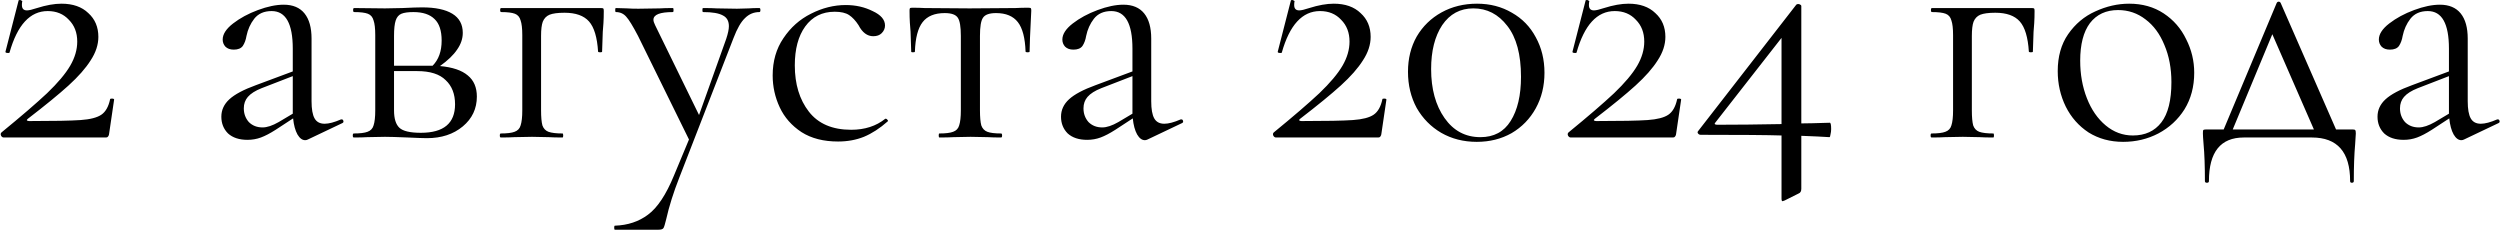 <?xml version="1.0" encoding="UTF-8"?> <svg xmlns="http://www.w3.org/2000/svg" width="1491" height="137" viewBox="0 0 1491 137" fill="none"><path d="M0.865 79C12.598 69.4 21.665 61.6 28.065 55.6C34.465 49.467 39.065 44 41.865 39.2C44.665 34.4 46.065 29.6 46.065 24.8C46.065 19.467 44.398 15.133 41.065 11.8C37.865 8.333 33.665 6.6 28.465 6.6C17.931 6.6 10.332 14.867 5.665 31.4C5.665 31.533 5.398 31.6 4.865 31.6C3.665 31.6 3.132 31.333 3.265 30.8L11.065 0.4C11.065 0.133 11.332 -5.24521e-06 11.865 -5.24521e-06C12.265 -5.24521e-06 12.598 0.133 12.865 0.4C13.265 0.533 13.398 0.667 13.265 0.8C13.132 1.333 13.065 2.067 13.065 3C13.065 5.133 14.065 6.2 16.065 6.2C17.265 6.2 19.265 5.733 22.065 4.8C27.532 3.067 32.398 2.2 36.665 2.2C43.465 2.2 48.798 4.067 52.665 7.8C56.665 11.4 58.665 16.133 58.665 22C58.665 26.667 57.132 31.333 54.065 36C51.132 40.667 46.731 45.667 40.865 51C35.132 56.2 27.065 62.8 16.665 70.8C16.131 71.2 15.931 71.533 16.065 71.8C16.331 72.067 16.798 72.2 17.465 72.2C32.132 72.2 42.331 72 48.065 71.6C53.798 71.2 57.931 70.133 60.465 68.4C62.998 66.667 64.731 63.6 65.665 59.2C65.665 58.933 65.998 58.8 66.665 58.8C67.598 58.8 68.065 59 68.065 59.4L65.065 79.8C65.065 80.333 64.865 80.867 64.465 81.4C64.198 81.8 63.798 82 63.265 82H2.265C1.598 82 1.065 81.667 0.665 81C0.265 80.2 0.332 79.533 0.865 79ZM203.809 71.2C204.342 71.2 204.675 71.533 204.809 72.2C204.942 72.733 204.742 73.133 204.209 73.4L183.609 83.2C183.075 83.467 182.542 83.6 182.009 83.6C180.275 83.6 178.742 82.467 177.409 80.2C176.075 77.8 175.209 74.6 174.809 70.6L164.409 77.4C161.075 79.533 158.142 81.067 155.609 82C153.075 82.933 150.409 83.4 147.609 83.4C142.675 83.4 138.809 82.133 136.009 79.6C133.342 76.933 132.009 73.6 132.009 69.6C132.009 65.6 133.609 62.133 136.809 59.2C140.009 56.267 145.275 53.467 152.609 50.8L174.609 42.6V29C174.609 14.067 170.409 6.6 162.009 6.6C157.475 6.6 154.009 8.133 151.609 11.2C149.342 14.133 147.809 17.533 147.009 21.4C146.609 23.8 145.875 25.8 144.809 27.4C143.742 28.867 141.942 29.6 139.409 29.6C137.275 29.6 135.609 29 134.409 27.8C133.342 26.6 132.809 25.2 132.809 23.6C132.809 20.4 134.875 17.2 139.009 14C143.142 10.8 148.075 8.133 153.809 6C159.542 3.867 164.675 2.8 169.209 2.8C174.675 2.8 178.809 4.533 181.609 8C184.409 11.467 185.809 16.467 185.809 23V60.4C185.809 65.067 186.409 68.467 187.609 70.6C188.809 72.733 190.809 73.8 193.609 73.8C196.142 73.8 199.409 72.933 203.409 71.2H203.809ZM174.609 67.8V66.8V45.4L156.009 52.6C152.275 54.067 149.542 55.8 147.809 57.8C146.209 59.667 145.409 61.933 145.409 64.6C145.409 67.8 146.409 70.533 148.409 72.8C150.542 74.933 153.275 76 156.609 76C159.275 76 162.475 74.933 166.209 72.8L174.609 67.8ZM262.398 39.4C269.864 40.067 275.398 41.933 278.998 45C282.598 47.933 284.398 52.133 284.398 57.6C284.398 64.8 281.598 70.733 275.998 75.4C270.398 80.067 263.264 82.4 254.598 82.4C252.598 82.4 248.798 82.267 243.198 82C236.798 81.733 232.264 81.6 229.598 81.6L218.998 81.8C217.131 81.933 214.464 82 210.998 82C210.598 82 210.398 81.6 210.398 80.8C210.398 80 210.598 79.6 210.998 79.6C214.731 79.6 217.464 79.267 219.198 78.6C221.064 77.933 222.264 76.667 222.798 74.8C223.464 72.8 223.798 69.8 223.798 65.8V21C223.798 17 223.464 14.067 222.798 12.2C222.264 10.2 221.131 8.867 219.398 8.2C217.664 7.533 214.931 7.2 211.198 7.2C210.798 7.2 210.598 6.8 210.598 6C210.598 5.2 210.798 4.8 211.198 4.8L229.598 5L239.998 4.8C245.331 4.533 249.264 4.4 251.798 4.4C259.664 4.4 265.664 5.667 269.798 8.2C273.931 10.733 275.998 14.533 275.998 19.6C275.998 23.067 274.864 26.4 272.598 29.6C270.464 32.8 267.064 36.067 262.398 39.4ZM246.598 7.2C243.398 7.2 240.998 7.533 239.398 8.2C237.798 8.867 236.664 10.2 235.998 12.2C235.331 14.2 234.998 17.267 234.998 21.4V39.2H255.798H257.998C261.598 35.6 263.398 30.6 263.398 24.2C263.398 18.333 261.998 14.067 259.198 11.4C256.398 8.6 252.198 7.2 246.598 7.2ZM250.998 79.2C264.598 79.2 271.398 73.533 271.398 62.2C271.398 56.067 269.531 51.267 265.798 47.8C262.198 44.2 256.531 42.4 248.798 42.4H234.998V65.8C234.998 70.733 236.064 74.2 238.198 76.2C240.331 78.2 244.598 79.2 250.998 79.2ZM358.493 4.8C359.293 4.8 359.76 4.933 359.893 5.2C360.026 5.333 360.093 5.8 360.093 6.6C360.093 9.267 360.026 11.667 359.893 13.8C359.76 15.8 359.626 17.533 359.493 19L359.093 30.8C359.093 31.067 358.693 31.2 357.893 31.2C357.226 31.2 356.826 31.067 356.693 30.8C356.16 22.267 354.36 16.267 351.293 12.8C348.226 9.333 343.36 7.6 336.693 7.6C332.693 7.6 329.693 8 327.693 8.8C325.826 9.6 324.493 11 323.693 13C323.026 14.867 322.693 17.667 322.693 21.4V65.8C322.693 69.8 322.96 72.8 323.493 74.8C324.16 76.667 325.36 77.933 327.093 78.6C328.96 79.267 331.76 79.6 335.493 79.6C335.76 79.6 335.893 80 335.893 80.8C335.893 81.6 335.76 82 335.493 82C332.026 82 329.293 81.933 327.293 81.8L317.293 81.6L306.693 81.8C304.826 81.933 302.16 82 298.693 82C298.293 82 298.093 81.6 298.093 80.8C298.093 80 298.293 79.6 298.693 79.6C302.426 79.6 305.16 79.267 306.893 78.6C308.76 77.933 309.96 76.667 310.493 74.8C311.16 72.8 311.493 69.8 311.493 65.8V21C311.493 17 311.16 14.067 310.493 12.2C309.96 10.2 308.826 8.867 307.093 8.2C305.36 7.533 302.626 7.2 298.893 7.2C298.493 7.2 298.293 6.8 298.293 6C298.293 5.2 298.493 4.8 298.893 4.8H358.493ZM452.907 4.8C453.307 4.8 453.507 5.2 453.507 6C453.507 6.8 453.307 7.2 452.907 7.2C449.574 7.2 446.707 8.4 444.307 10.8C441.907 13.067 439.64 17 437.507 22.6L405.107 106C401.64 114.8 399.04 123.067 397.307 130.8C396.64 133.6 396.107 135.333 395.707 136C395.307 136.667 394.307 137 392.707 137H366.707C366.44 137 366.307 136.6 366.307 135.8C366.307 135 366.44 134.6 366.707 134.6C374.44 134.333 381.04 132.133 386.507 128C392.107 123.867 397.24 116.133 401.907 104.8L410.907 83.2L380.507 21.4C377.44 15.533 375.107 11.733 373.507 10C371.907 8.133 369.84 7.2 367.307 7.2C367.04 7.2 366.907 6.8 366.907 6C366.907 5.2 367.04 4.8 367.307 4.8L374.107 5C375.707 5.133 377.907 5.2 380.707 5.2L393.507 5C395.374 4.867 397.974 4.8 401.307 4.8C401.574 4.8 401.707 5.2 401.707 6C401.707 6.8 401.574 7.2 401.307 7.2C393.574 7.2 389.707 8.733 389.707 11.8C389.707 12.6 390.04 13.667 390.707 15L416.907 68.6L433.107 23.2C434.174 20 434.707 17.467 434.707 15.6C434.707 12.533 433.507 10.4 431.107 9.2C428.707 7.867 424.774 7.2 419.307 7.2C419.04 7.2 418.907 6.8 418.907 6C418.907 5.2 419.04 4.8 419.307 4.8C422.907 4.8 425.64 4.867 427.507 5L439.507 5.2L446.707 5C448.04 4.867 450.107 4.8 452.907 4.8ZM499.821 84.4C491.154 84.4 483.888 82.533 478.021 78.8C472.154 74.933 467.821 70 465.021 64C462.221 58 460.821 51.667 460.821 45C460.821 36.467 462.954 29.067 467.221 22.8C471.488 16.4 476.954 11.533 483.621 8.2C490.421 4.733 497.354 3 504.421 3C510.288 3 515.621 4.2 520.421 6.6C525.354 8.867 527.821 11.733 527.821 15.2C527.821 16.933 527.154 18.467 525.821 19.8C524.621 21 522.954 21.6 520.821 21.6C517.221 21.6 514.288 19.4 512.021 15C510.288 12.333 508.421 10.333 506.421 9C504.421 7.667 501.554 7 497.821 7C490.354 7 484.488 9.933 480.221 15.8C476.088 21.533 474.021 29.267 474.021 39C474.021 50.2 476.821 59.4 482.421 66.6C488.021 73.8 496.421 77.4 507.621 77.4C515.754 77.4 522.554 75.2 528.021 70.8H528.221C528.621 70.8 528.954 71 529.221 71.4C529.621 71.8 529.688 72.133 529.421 72.4C524.754 76.533 520.021 79.6 515.221 81.6C510.554 83.467 505.421 84.4 499.821 84.4ZM560.248 82C559.981 82 559.848 81.6 559.848 80.8C559.848 80 559.981 79.6 560.248 79.6C563.981 79.6 566.714 79.267 568.448 78.6C570.314 77.933 571.514 76.667 572.048 74.8C572.714 72.8 573.048 69.8 573.048 65.8V21.4C573.048 15.933 572.448 12.333 571.248 10.6C570.048 8.733 567.448 7.8 563.448 7.8C557.448 7.8 553.048 9.6 550.248 13.2C547.448 16.8 545.914 22.667 545.648 30.8C545.648 31.067 545.248 31.2 544.448 31.2C543.781 31.2 543.448 31.067 543.448 30.8L543.048 18.8C542.914 17.333 542.781 15.6 542.648 13.6C542.514 11.467 542.448 9.067 542.448 6.4C542.448 5.6 542.514 5.133 542.648 5C542.781 4.733 543.248 4.6 544.048 4.6C546.848 4.6 549.314 4.667 551.448 4.8L578.248 5L605.648 4.8C607.914 4.667 610.448 4.6 613.248 4.6C614.181 4.6 614.714 4.733 614.848 5C614.981 5.133 615.048 5.6 615.048 6.4C614.381 19.733 614.048 27.867 614.048 30.8C614.048 31.067 613.648 31.2 612.848 31.2C612.181 31.2 611.781 31.067 611.648 30.8C611.381 22.667 609.848 16.8 607.048 13.2C604.248 9.6 599.914 7.8 594.048 7.8C590.048 7.8 587.448 8.733 586.248 10.6C585.048 12.333 584.448 15.933 584.448 21.4V65.8C584.448 69.8 584.714 72.8 585.248 74.8C585.914 76.667 587.114 77.933 588.848 78.6C590.581 79.267 593.314 79.6 597.048 79.6C597.448 79.6 597.648 80 597.648 80.8C597.648 81.6 597.448 82 597.048 82C593.714 82 591.114 81.933 589.248 81.8L578.848 81.6L568.648 81.8C566.648 81.933 563.848 82 560.248 82ZM704.59 71.2C705.123 71.2 705.457 71.533 705.59 72.2C705.723 72.733 705.523 73.133 704.99 73.4L684.39 83.2C683.857 83.467 683.323 83.6 682.79 83.6C681.057 83.6 679.523 82.467 678.19 80.2C676.857 77.8 675.99 74.6 675.59 70.6L665.19 77.4C661.857 79.533 658.923 81.067 656.39 82C653.857 82.933 651.19 83.4 648.39 83.4C643.457 83.4 639.59 82.133 636.79 79.6C634.123 76.933 632.79 73.6 632.79 69.6C632.79 65.6 634.39 62.133 637.59 59.2C640.79 56.267 646.057 53.467 653.39 50.8L675.39 42.6V29C675.39 14.067 671.19 6.6 662.79 6.6C658.257 6.6 654.79 8.133 652.39 11.2C650.123 14.133 648.59 17.533 647.79 21.4C647.39 23.8 646.657 25.8 645.59 27.4C644.523 28.867 642.723 29.6 640.19 29.6C638.057 29.6 636.39 29 635.19 27.8C634.123 26.6 633.59 25.2 633.59 23.6C633.59 20.4 635.657 17.2 639.79 14C643.923 10.8 648.857 8.133 654.59 6C660.323 3.867 665.457 2.8 669.99 2.8C675.457 2.8 679.59 4.533 682.39 8C685.19 11.467 686.59 16.467 686.59 23V60.4C686.59 65.067 687.19 68.467 688.39 70.6C689.59 72.733 691.59 73.8 694.39 73.8C696.923 73.8 700.19 72.933 704.19 71.2H704.59ZM675.39 67.8V66.8V45.4L656.79 52.6C653.057 54.067 650.323 55.8 648.59 57.8C646.99 59.667 646.19 61.933 646.19 64.6C646.19 67.8 647.19 70.533 649.19 72.8C651.323 74.933 654.057 76 657.39 76C660.057 76 663.257 74.933 666.99 72.8L675.39 67.8ZM759.654 79C771.387 69.4 780.454 61.6 786.854 55.6C793.254 49.467 797.854 44 800.654 39.2C803.454 34.4 804.854 29.6 804.854 24.8C804.854 19.467 803.187 15.133 799.854 11.8C796.654 8.333 792.454 6.6 787.254 6.6C776.721 6.6 769.121 14.867 764.454 31.4C764.454 31.533 764.187 31.6 763.654 31.6C762.454 31.6 761.921 31.333 762.054 30.8L769.854 0.4C769.854 0.133 770.121 -5.24521e-06 770.654 -5.24521e-06C771.054 -5.24521e-06 771.387 0.133 771.654 0.4C772.054 0.533 772.187 0.667 772.054 0.8C771.921 1.333 771.854 2.067 771.854 3C771.854 5.133 772.854 6.2 774.854 6.2C776.054 6.2 778.054 5.733 780.854 4.8C786.321 3.067 791.187 2.2 795.454 2.2C802.254 2.2 807.587 4.067 811.454 7.8C815.454 11.4 817.454 16.133 817.454 22C817.454 26.667 815.921 31.333 812.854 36C809.921 40.667 805.521 45.667 799.654 51C793.921 56.2 785.854 62.8 775.454 70.8C774.921 71.2 774.721 71.533 774.854 71.8C775.121 72.067 775.587 72.2 776.254 72.2C790.921 72.2 801.121 72 806.854 71.6C812.587 71.2 816.721 70.133 819.254 68.4C821.787 66.667 823.521 63.6 824.454 59.2C824.454 58.933 824.787 58.8 825.454 58.8C826.387 58.8 826.854 59 826.854 59.4L823.854 79.8C823.854 80.333 823.654 80.867 823.254 81.4C822.987 81.8 822.587 82 822.054 82H761.054C760.387 82 759.854 81.667 759.454 81C759.054 80.2 759.121 79.533 759.654 79ZM880.723 84.6C872.856 84.6 865.789 82.8 859.523 79.2C853.389 75.6 848.523 70.667 844.923 64.4C841.456 58 839.723 50.8 839.723 42.8C839.723 34.933 841.456 27.933 844.923 21.8C848.523 15.667 853.456 10.867 859.723 7.4C865.989 3.933 873.056 2.2 880.923 2.2C888.656 2.2 895.589 4 901.723 7.6C907.856 11.067 912.589 15.933 915.923 22.2C919.389 28.467 921.123 35.533 921.123 43.4C921.123 51.267 919.389 58.333 915.923 64.6C912.456 70.867 907.656 75.8 901.523 79.4C895.389 82.867 888.456 84.6 880.723 84.6ZM882.923 81.8C890.923 81.8 896.923 78.6 900.923 72.2C905.056 65.667 907.123 56.867 907.123 45.8C907.123 32.467 904.389 22.333 898.923 15.4C893.589 8.467 886.856 5 878.723 5C870.856 5 864.656 8.333 860.123 15C855.723 21.667 853.523 30.4 853.523 41.2C853.523 53.067 856.189 62.8 861.523 70.4C866.856 78 873.989 81.8 882.923 81.8ZM935.435 79C947.168 69.4 956.235 61.6 962.635 55.6C969.035 49.467 973.635 44 976.435 39.2C979.235 34.4 980.635 29.6 980.635 24.8C980.635 19.467 978.968 15.133 975.635 11.8C972.435 8.333 968.235 6.6 963.035 6.6C952.502 6.6 944.902 14.867 940.235 31.4C940.235 31.533 939.968 31.6 939.435 31.6C938.235 31.6 937.702 31.333 937.835 30.8L945.635 0.4C945.635 0.133 945.902 -5.24521e-06 946.435 -5.24521e-06C946.835 -5.24521e-06 947.168 0.133 947.435 0.4C947.835 0.533 947.968 0.667 947.835 0.8C947.702 1.333 947.635 2.067 947.635 3C947.635 5.133 948.635 6.2 950.635 6.2C951.835 6.2 953.835 5.733 956.635 4.8C962.102 3.067 966.968 2.2 971.235 2.2C978.035 2.2 983.368 4.067 987.235 7.8C991.235 11.4 993.235 16.133 993.235 22C993.235 26.667 991.702 31.333 988.635 36C985.702 40.667 981.302 45.667 975.435 51C969.702 56.2 961.635 62.8 951.235 70.8C950.702 71.2 950.502 71.533 950.635 71.8C950.902 72.067 951.368 72.2 952.035 72.2C966.702 72.2 976.902 72 982.635 71.6C988.368 71.2 992.502 70.133 995.035 68.4C997.568 66.667 999.302 63.6 1000.24 59.2C1000.24 58.933 1000.57 58.8 1001.24 58.8C1002.17 58.8 1002.64 59 1002.64 59.4L999.635 79.8C999.635 80.333 999.435 80.867 999.035 81.4C998.768 81.8 998.368 82 997.835 82H936.835C936.168 82 935.635 81.667 935.235 81C934.835 80.2 934.902 79.533 935.435 79ZM1091.3 73.2C1091.84 73.2 1092.1 74.467 1092.1 77C1092.1 78.067 1091.97 79.133 1091.7 80.2C1091.57 81.267 1091.37 81.8 1091.1 81.8C1087.1 81.533 1081.5 81.267 1074.3 81V112.6C1074.3 114.067 1073.77 115 1072.7 115.4L1064.3 119.6C1063.5 119.867 1063.1 120 1063.1 120C1062.7 120 1062.5 119.467 1062.5 118.4V80.8C1054.1 80.533 1038.04 80.4 1014.3 80.4C1013.64 80.4 1013.1 80.133 1012.7 79.6C1012.3 79.067 1012.37 78.533 1012.9 78L1071.3 2.8C1071.57 2.533 1071.97 2.4 1072.5 2.4C1072.9 2.4 1073.3 2.533 1073.7 2.8C1074.1 2.933 1074.3 3.2 1074.3 3.6V73.6C1077.37 73.6 1083.04 73.467 1091.3 73.2ZM1024.1 74.4C1035.57 74.4 1048.37 74.267 1062.5 74V22.6L1023.1 73C1022.7 73.4 1022.57 73.733 1022.7 74C1022.97 74.267 1023.44 74.4 1024.1 74.4ZM1211.81 4.8C1212.61 4.8 1213.08 4.933 1213.21 5.2C1213.35 5.333 1213.41 5.8 1213.41 6.6C1213.41 9.267 1213.35 11.667 1213.21 13.8C1213.08 15.8 1212.95 17.533 1212.81 19L1212.41 30.8C1212.41 31.067 1212.01 31.2 1211.21 31.2C1210.55 31.2 1210.15 31.067 1210.01 30.8C1209.48 22.267 1207.68 16.267 1204.61 12.8C1201.55 9.333 1196.68 7.6 1190.01 7.6C1186.01 7.6 1183.01 8 1181.01 8.8C1179.15 9.6 1177.81 11 1177.01 13C1176.35 14.867 1176.01 17.667 1176.01 21.4V65.8C1176.01 69.8 1176.28 72.8 1176.81 74.8C1177.48 76.667 1178.68 77.933 1180.41 78.6C1182.28 79.267 1185.08 79.6 1188.81 79.6C1189.08 79.6 1189.21 80 1189.21 80.8C1189.21 81.6 1189.08 82 1188.81 82C1185.35 82 1182.61 81.933 1180.61 81.8L1170.61 81.6L1160.01 81.8C1158.15 81.933 1155.48 82 1152.01 82C1151.61 82 1151.41 81.6 1151.41 80.8C1151.41 80 1151.61 79.6 1152.01 79.6C1155.75 79.6 1158.48 79.267 1160.21 78.6C1162.08 77.933 1163.28 76.667 1163.81 74.8C1164.48 72.8 1164.81 69.8 1164.81 65.8V21C1164.81 17 1164.48 14.067 1163.81 12.2C1163.28 10.2 1162.15 8.867 1160.41 8.2C1158.68 7.533 1155.95 7.2 1152.21 7.2C1151.81 7.2 1151.61 6.8 1151.61 6C1151.61 5.2 1151.81 4.8 1152.21 4.8H1211.81ZM1266.23 84.6C1258.49 84.6 1251.63 82.733 1245.63 79C1239.76 75.133 1235.23 70 1232.03 63.6C1228.83 57.067 1227.23 50 1227.23 42.4C1227.23 33.733 1229.29 26.4 1233.43 20.4C1237.69 14.267 1243.09 9.733 1249.63 6.8C1256.29 3.733 1263.03 2.2 1269.83 2.2C1277.69 2.2 1284.56 4.133 1290.43 8C1296.29 11.867 1300.76 17 1303.83 23.4C1307.03 29.667 1308.63 36.333 1308.63 43.4C1308.63 51.667 1306.69 58.933 1302.83 65.2C1298.96 71.333 1293.76 76.133 1287.23 79.6C1280.83 82.933 1273.83 84.6 1266.23 84.6ZM1272.03 80.8C1279.36 80.8 1285.03 78.2 1289.03 73C1293.03 67.8 1295.03 59.8 1295.03 49C1295.03 40.733 1293.63 33.333 1290.83 26.8C1288.16 20.267 1284.43 15.2 1279.63 11.6C1274.83 7.867 1269.36 6 1263.23 6C1256.03 6 1250.43 8.6 1246.43 13.8C1242.56 19 1240.63 26.467 1240.63 36.2C1240.63 44.333 1241.96 51.8 1244.63 58.6C1247.29 65.4 1251.03 70.8 1255.83 74.8C1260.63 78.8 1266.03 80.8 1272.03 80.8ZM1403.01 77.2C1403.95 77.2 1404.48 77.333 1404.61 77.6C1404.88 77.733 1405.01 78.4 1405.01 79.6C1405.01 80.4 1404.88 82.533 1404.61 86C1404.08 91.867 1403.81 99.2 1403.81 108C1403.81 108.667 1403.41 109 1402.61 109C1401.95 109 1401.61 108.667 1401.61 108C1401.61 90.667 1394.01 82 1378.81 82H1338.21C1324.35 82 1317.41 90.667 1317.41 108C1317.41 108.667 1317.01 109 1316.21 109C1315.41 109 1315.01 108.667 1315.01 108C1315.01 99.2 1314.75 91.867 1314.21 86C1313.95 82.8 1313.81 80.667 1313.81 79.6C1313.81 78.4 1313.88 77.733 1314.01 77.6C1314.28 77.333 1314.88 77.2 1315.81 77.2H1326.21L1357.81 1.8C1358.08 1.267 1358.48 1 1359.01 1C1359.55 1 1359.95 1.267 1360.21 1.8L1393.21 77.2H1403.01ZM1331.61 77.2H1380.01L1355.21 20.4L1331.61 77.2ZM1489.75 71.2C1490.28 71.2 1490.61 71.533 1490.75 72.2C1490.88 72.733 1490.68 73.133 1490.15 73.4L1469.55 83.2C1469.01 83.467 1468.48 83.6 1467.95 83.6C1466.21 83.6 1464.68 82.467 1463.35 80.2C1462.01 77.8 1461.15 74.6 1460.75 70.6L1450.35 77.4C1447.01 79.533 1444.08 81.067 1441.55 82C1439.01 82.933 1436.35 83.4 1433.55 83.4C1428.61 83.4 1424.75 82.133 1421.95 79.6C1419.28 76.933 1417.95 73.6 1417.95 69.6C1417.95 65.6 1419.55 62.133 1422.75 59.2C1425.95 56.267 1431.21 53.467 1438.55 50.8L1460.55 42.6V29C1460.55 14.067 1456.35 6.6 1447.95 6.6C1443.41 6.6 1439.95 8.133 1437.55 11.2C1435.28 14.133 1433.75 17.533 1432.95 21.4C1432.55 23.8 1431.81 25.8 1430.75 27.4C1429.68 28.867 1427.88 29.6 1425.35 29.6C1423.21 29.6 1421.55 29 1420.35 27.8C1419.28 26.6 1418.75 25.2 1418.75 23.6C1418.75 20.4 1420.81 17.2 1424.95 14C1429.08 10.8 1434.01 8.133 1439.75 6C1445.48 3.867 1450.61 2.8 1455.15 2.8C1460.61 2.8 1464.75 4.533 1467.55 8C1470.35 11.467 1471.75 16.467 1471.75 23V60.4C1471.75 65.067 1472.35 68.467 1473.55 70.6C1474.75 72.733 1476.75 73.8 1479.55 73.8C1482.08 73.8 1485.35 72.933 1489.35 71.2H1489.75ZM1460.55 67.8V66.8V45.4L1441.95 52.6C1438.21 54.067 1435.48 55.8 1433.75 57.8C1432.15 59.667 1431.35 61.933 1431.35 64.6C1431.35 67.8 1432.35 70.533 1434.35 72.8C1436.48 74.933 1439.21 76 1442.55 76C1445.21 76 1448.41 74.933 1452.15 72.8L1460.55 67.8Z" fill="black"></path></svg> 